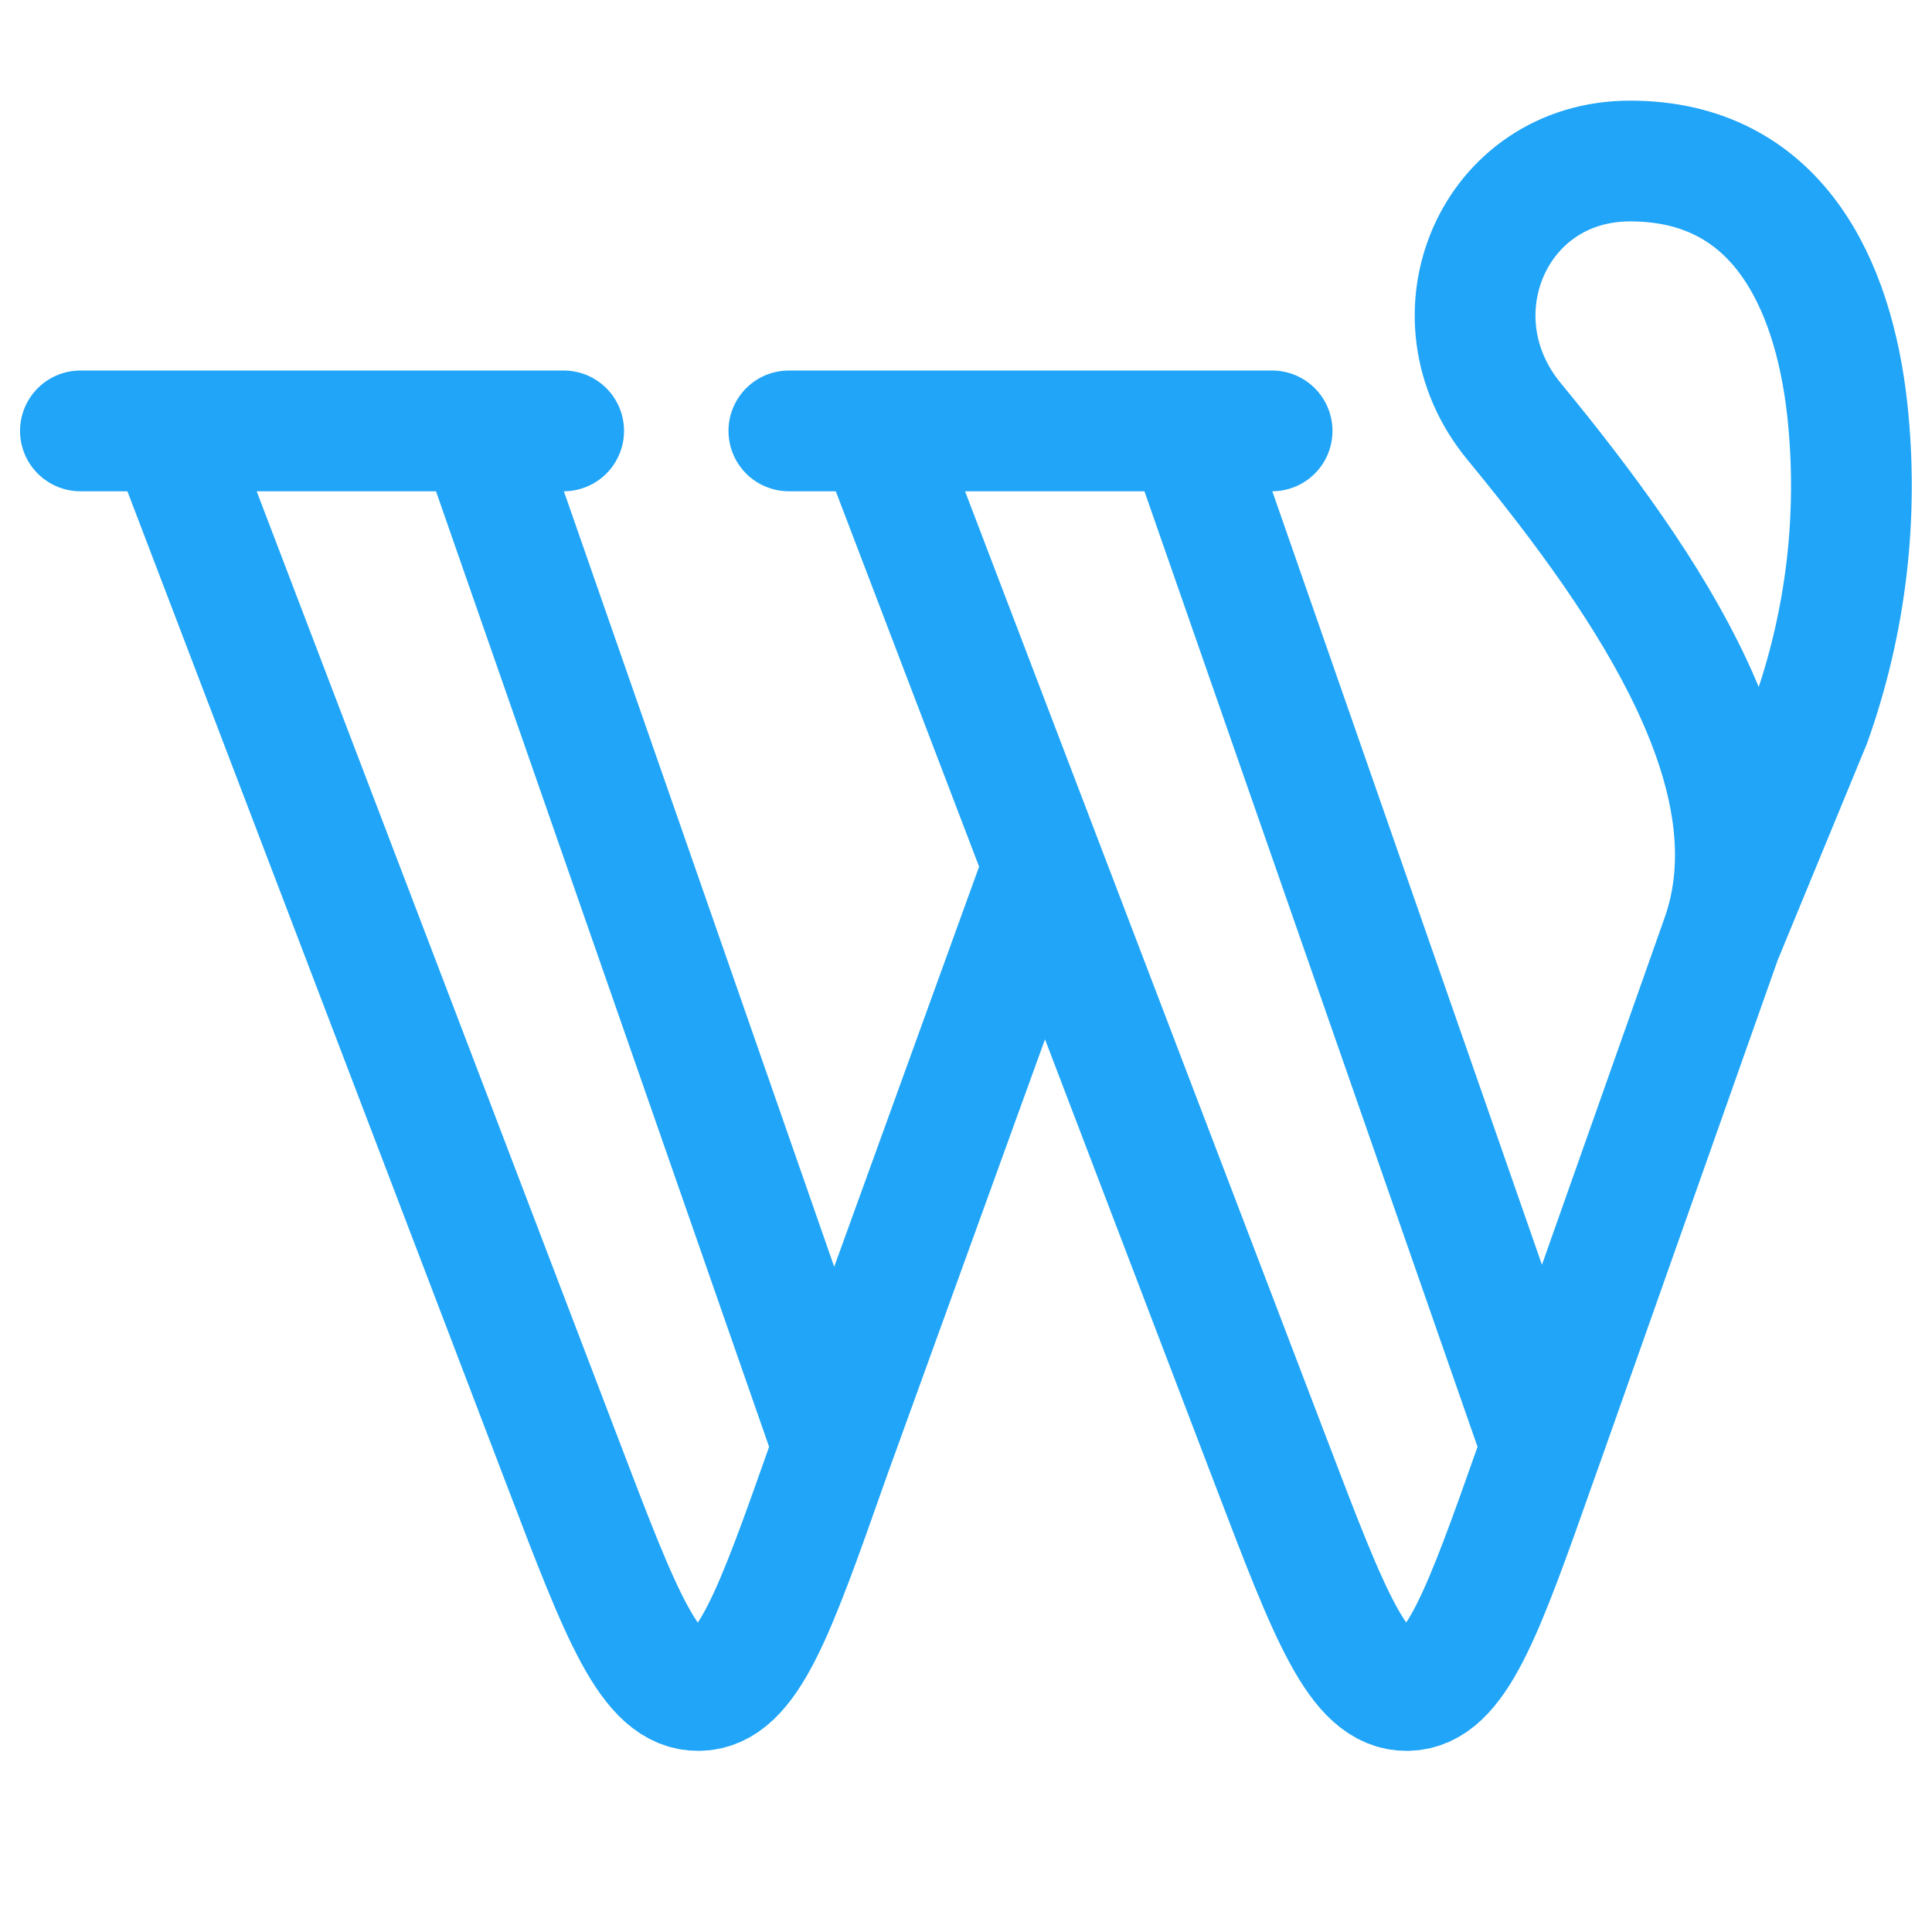 <svg width="32" height="32" viewBox="0 0 32 32" fill="none" xmlns="http://www.w3.org/2000/svg">
<path d="M1.332 7.137H2.799M2.799 7.137L9.336 24.263C10.289 26.762 10.766 28.01 11.573 28C12.379 27.99 12.824 26.727 13.715 24.203L13.799 23.966M2.799 7.137H7.932M7.932 7.137H9.336M7.932 7.137L13.799 23.968L17.196 14.588M13.066 7.137H14.532M14.532 7.137L21.07 24.263C22.023 26.762 22.501 28.01 23.306 28C24.111 27.99 24.557 26.727 25.449 24.203L25.533 23.966M14.532 7.137H19.666M19.666 7.137H21.07M19.666 7.137L25.533 23.968L28.509 15.548M28.509 15.548L29.989 11.957C30.579 10.303 30.787 8.534 30.597 6.786C30.367 4.69 29.431 2.667 26.999 2.667C24.744 2.667 23.641 5.234 25.077 6.979C27.394 9.793 29.452 12.912 28.509 15.548Z" stroke="#20A5F8" stroke-width="2" stroke-linecap="round" stroke-linejoin="round"/>
</svg>
